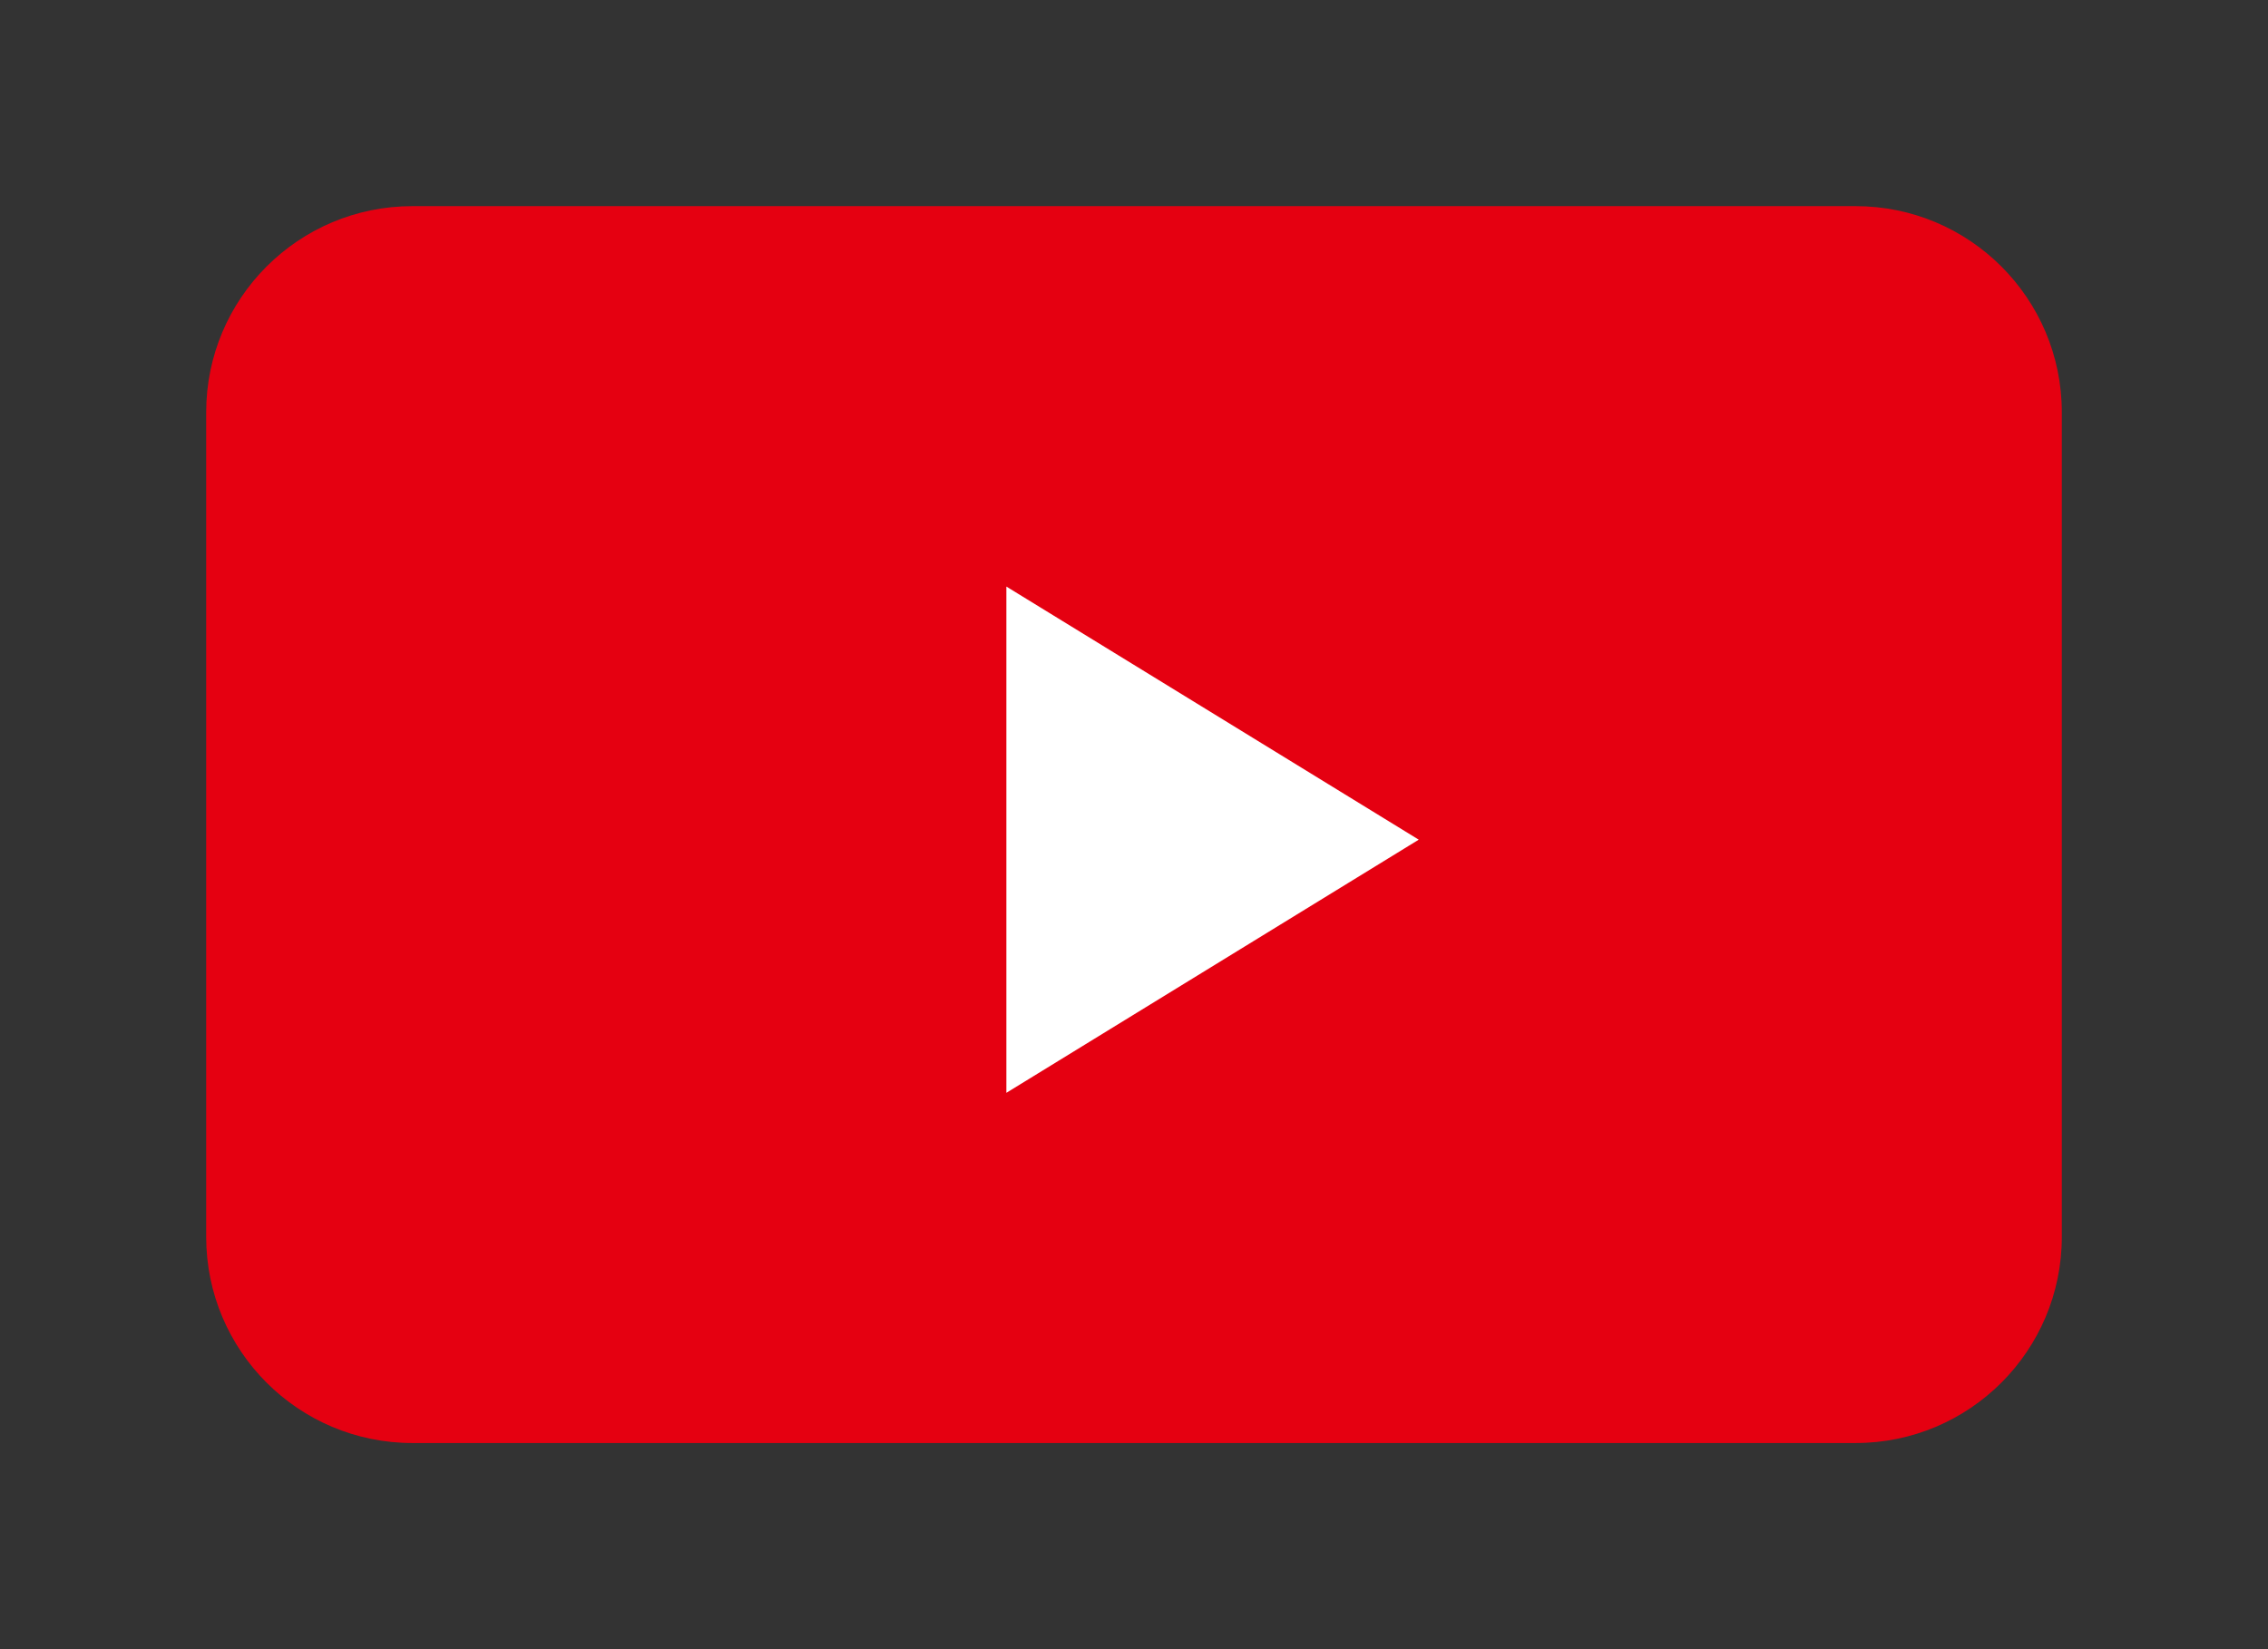 <svg width="55" height="40" viewBox="0 0 55 40" fill="none" xmlns="http://www.w3.org/2000/svg">
<rect x="0" y="0" width="55" height="40" fill="#333333" stroke="none"/>
<path fill-rule="evenodd" clip-rule="evenodd" d="M5 10C5 7.239 7.239 5 10 5H45C47.761 5 50 7.239 50 10V30C50 32.761 47.761 35 45 35H10C7.239 35 5 32.761 5 30V10Z" fill="#E50011"/>
<path fill-rule="evenodd" clip-rule="evenodd" d="M34.405 20.366L24.405 14.227V26.506L34.405 20.366Z" fill="white"/>
</svg>
